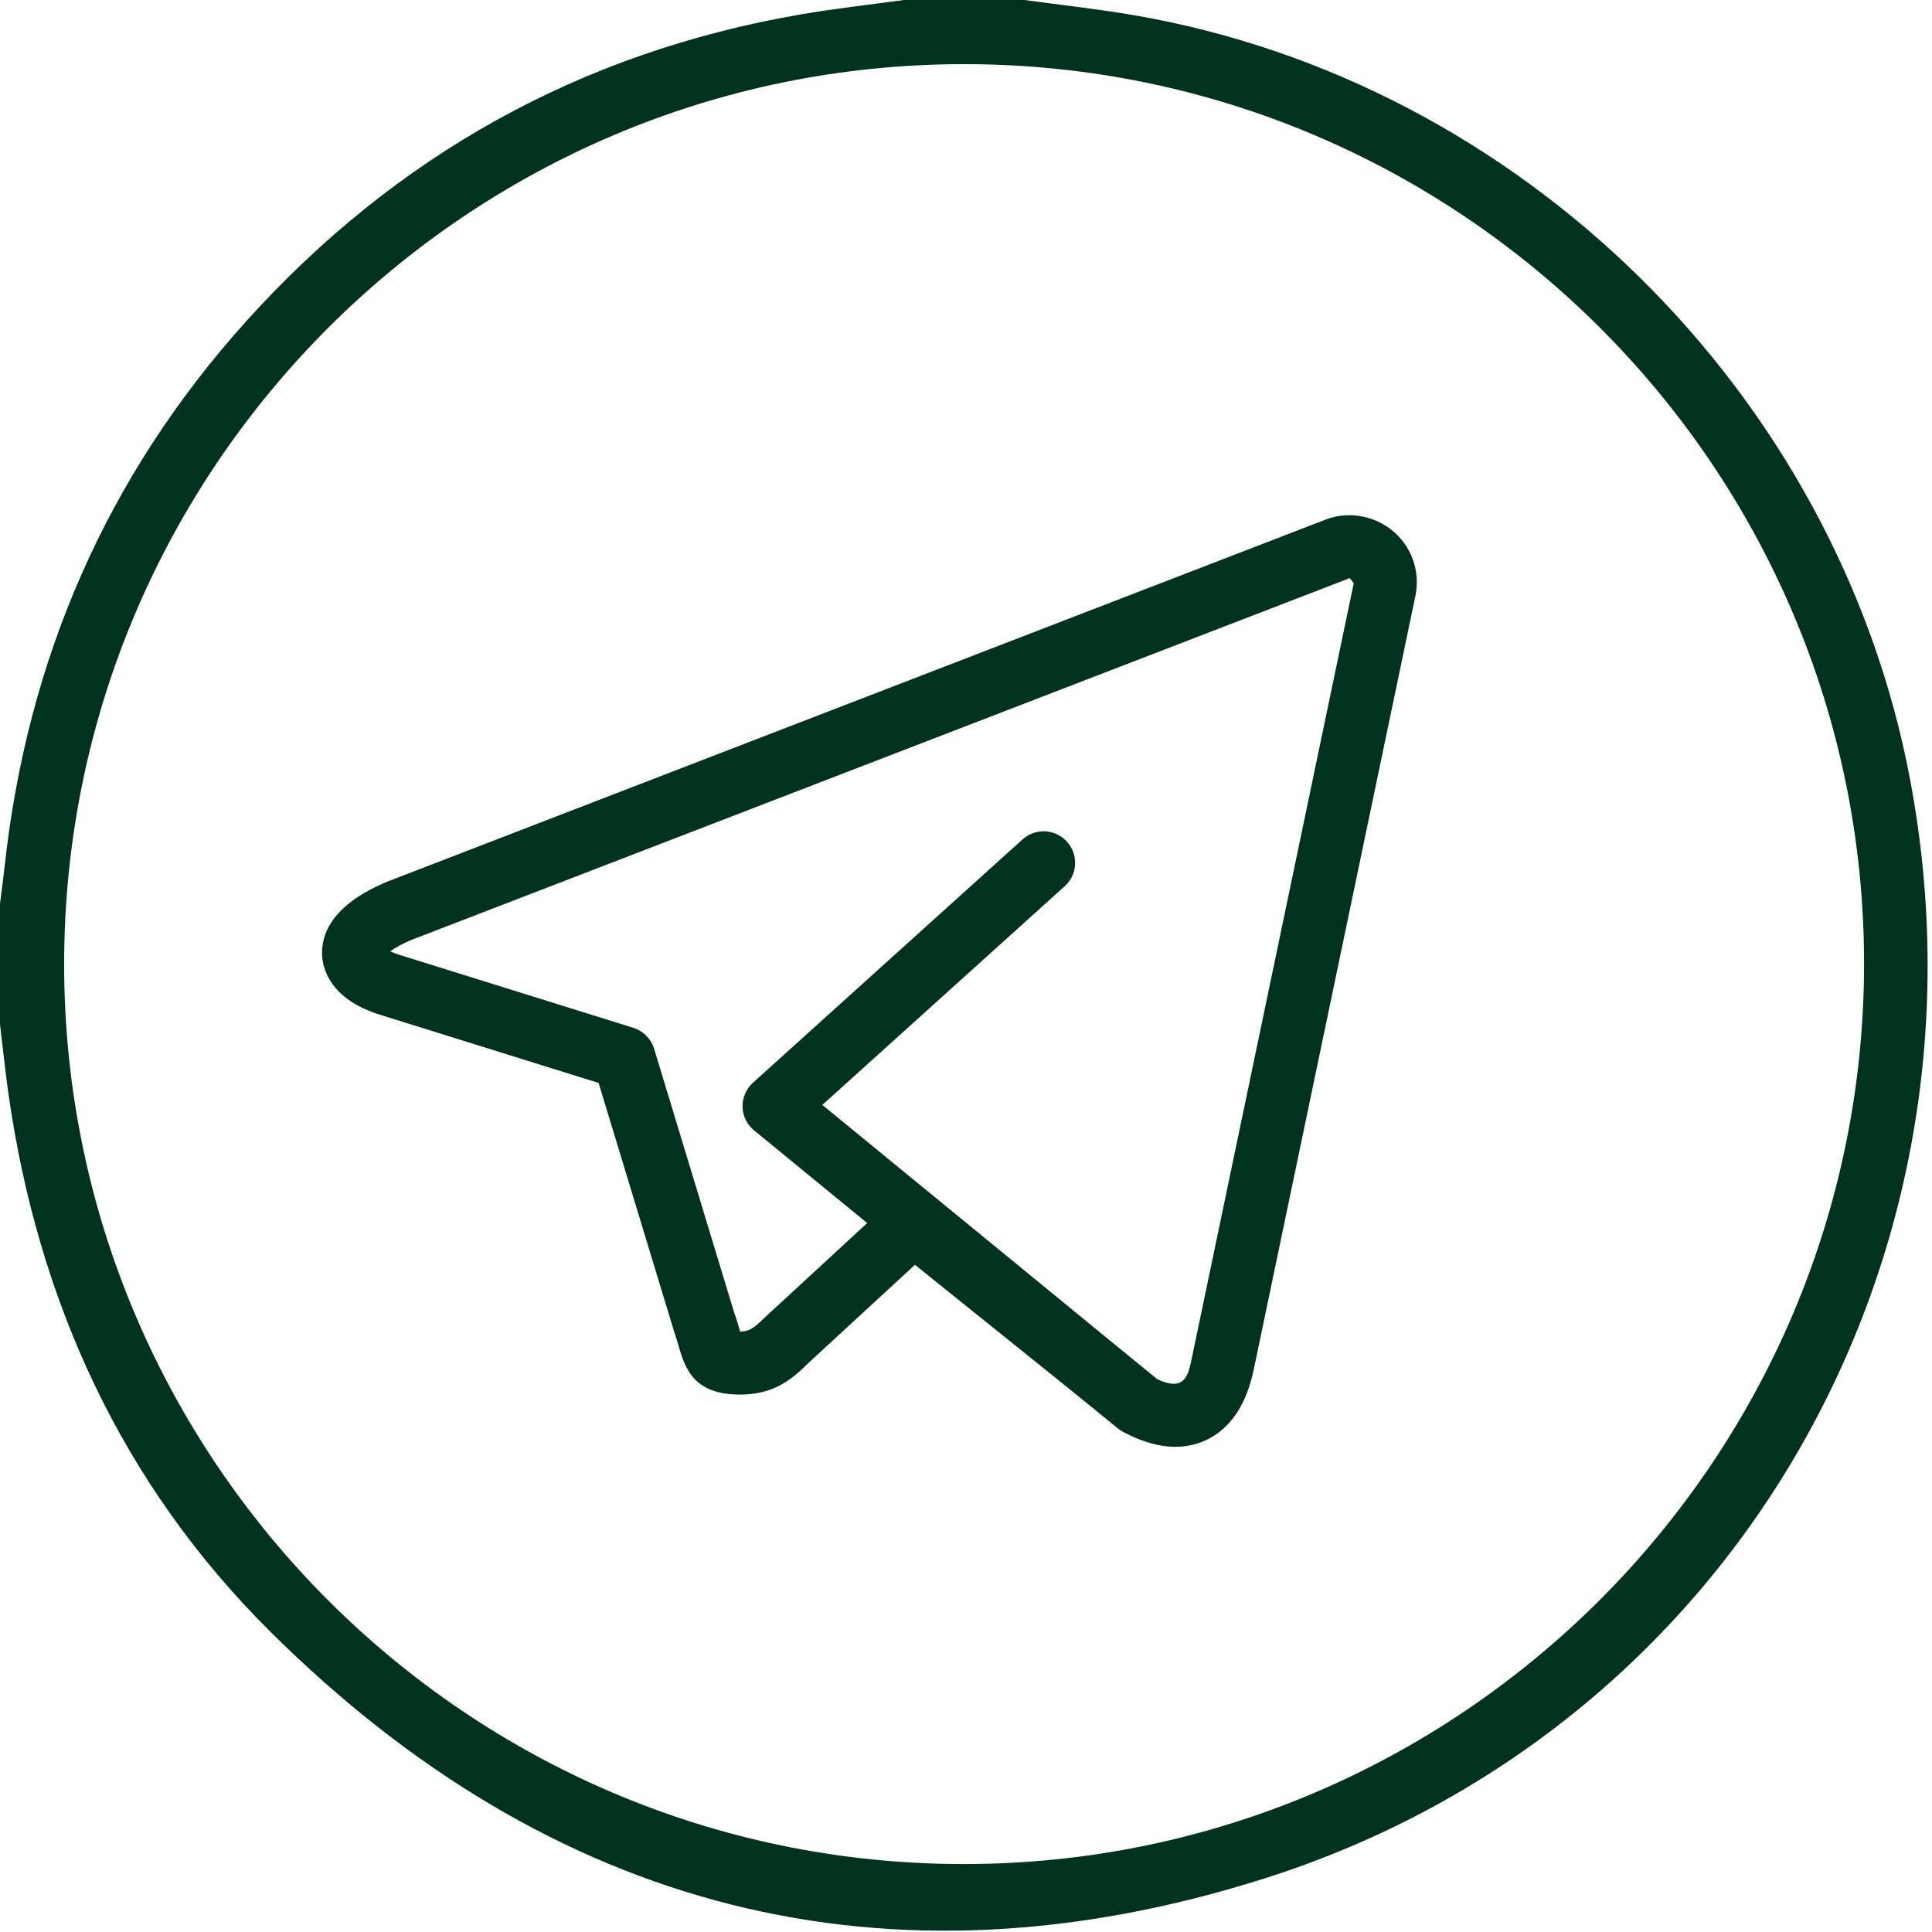 <?xml version="1.0" encoding="UTF-8"?> <svg xmlns="http://www.w3.org/2000/svg" width="30" height="30" viewBox="0 0 30 30" fill="none"> <g clip-path="url(#clip0_49_150)"> <path d="M15.906 0C16.474 0.078 17.044 0.139 17.608 0.236C23.608 1.265 28.522 6.102 29.657 12.089C31.077 19.578 26.887 26.871 19.63 29.17C13.776 31.025 8.561 29.67 4.198 25.337C1.888 23.043 0.588 20.2 0.13 16.976C0.08 16.62 0.043 16.263 0 15.906C0 15.283 0 14.659 0 14.035C0.024 13.844 0.05 13.652 0.071 13.461C0.422 10.235 1.656 7.394 3.827 4.984C6.141 2.418 9.007 0.817 12.421 0.226C12.956 0.133 13.496 0.074 14.035 0C14.658 0 15.282 0 15.906 0H15.906ZM0.996 14.972C0.996 22.672 7.26 28.941 14.956 28.945C22.66 28.95 28.943 22.672 28.945 14.965C28.947 7.268 22.683 1.003 14.982 0.996C7.27 0.99 0.996 7.26 0.996 14.972Z" fill="#01311F"></path> <path d="M17.659 22.285C17.55 22.285 17.44 22.248 17.35 22.174L11.711 17.554C11.6 17.464 11.534 17.33 11.53 17.187C11.528 17.044 11.586 16.908 11.692 16.812L15.877 13.035C16.078 12.852 16.387 12.87 16.568 13.07C16.75 13.271 16.733 13.58 16.533 13.761L12.769 17.157L17.968 21.416C18.178 21.588 18.208 21.896 18.037 22.105C17.941 22.223 17.8 22.285 17.659 22.285Z" fill="#01311F"></path> <path d="M18.253 22.466C17.994 22.466 17.715 22.385 17.422 22.224L14.207 19.64L12.559 21.159C12.33 21.383 12.05 21.655 11.493 21.655C10.808 21.655 10.649 21.294 10.544 20.923C10.526 20.86 10.505 20.785 10.475 20.7L9.295 16.816L5.913 15.761C5.116 15.517 5.01 15.029 5.001 14.831C4.987 14.502 5.158 14.033 6.052 13.675L20.581 8.069C20.997 7.907 21.485 8.038 21.767 8.385C21.966 8.629 22.042 8.946 21.978 9.255L19.468 21.267C19.242 22.349 18.543 22.466 18.253 22.466ZM14.185 18.504C14.294 18.504 14.403 18.541 14.492 18.613L17.965 21.414C18.415 21.628 18.455 21.33 18.511 21.067L21.021 9.056L20.959 8.977L6.412 14.586C6.241 14.655 6.128 14.722 6.06 14.772C6.096 14.79 6.144 14.808 6.203 14.827L9.835 15.96C9.988 16.009 10.11 16.13 10.157 16.285L11.403 20.391C11.436 20.477 11.463 20.575 11.487 20.657C11.489 20.663 11.491 20.67 11.491 20.676C11.622 20.675 11.69 20.64 11.871 20.462L13.854 18.633C13.948 18.548 14.066 18.504 14.185 18.504Z" fill="#01311F"></path> </g> <defs> <clipPath id="clip0_49_150"> <rect width="30" height="30" fill="white"></rect> </clipPath> </defs> </svg> 
